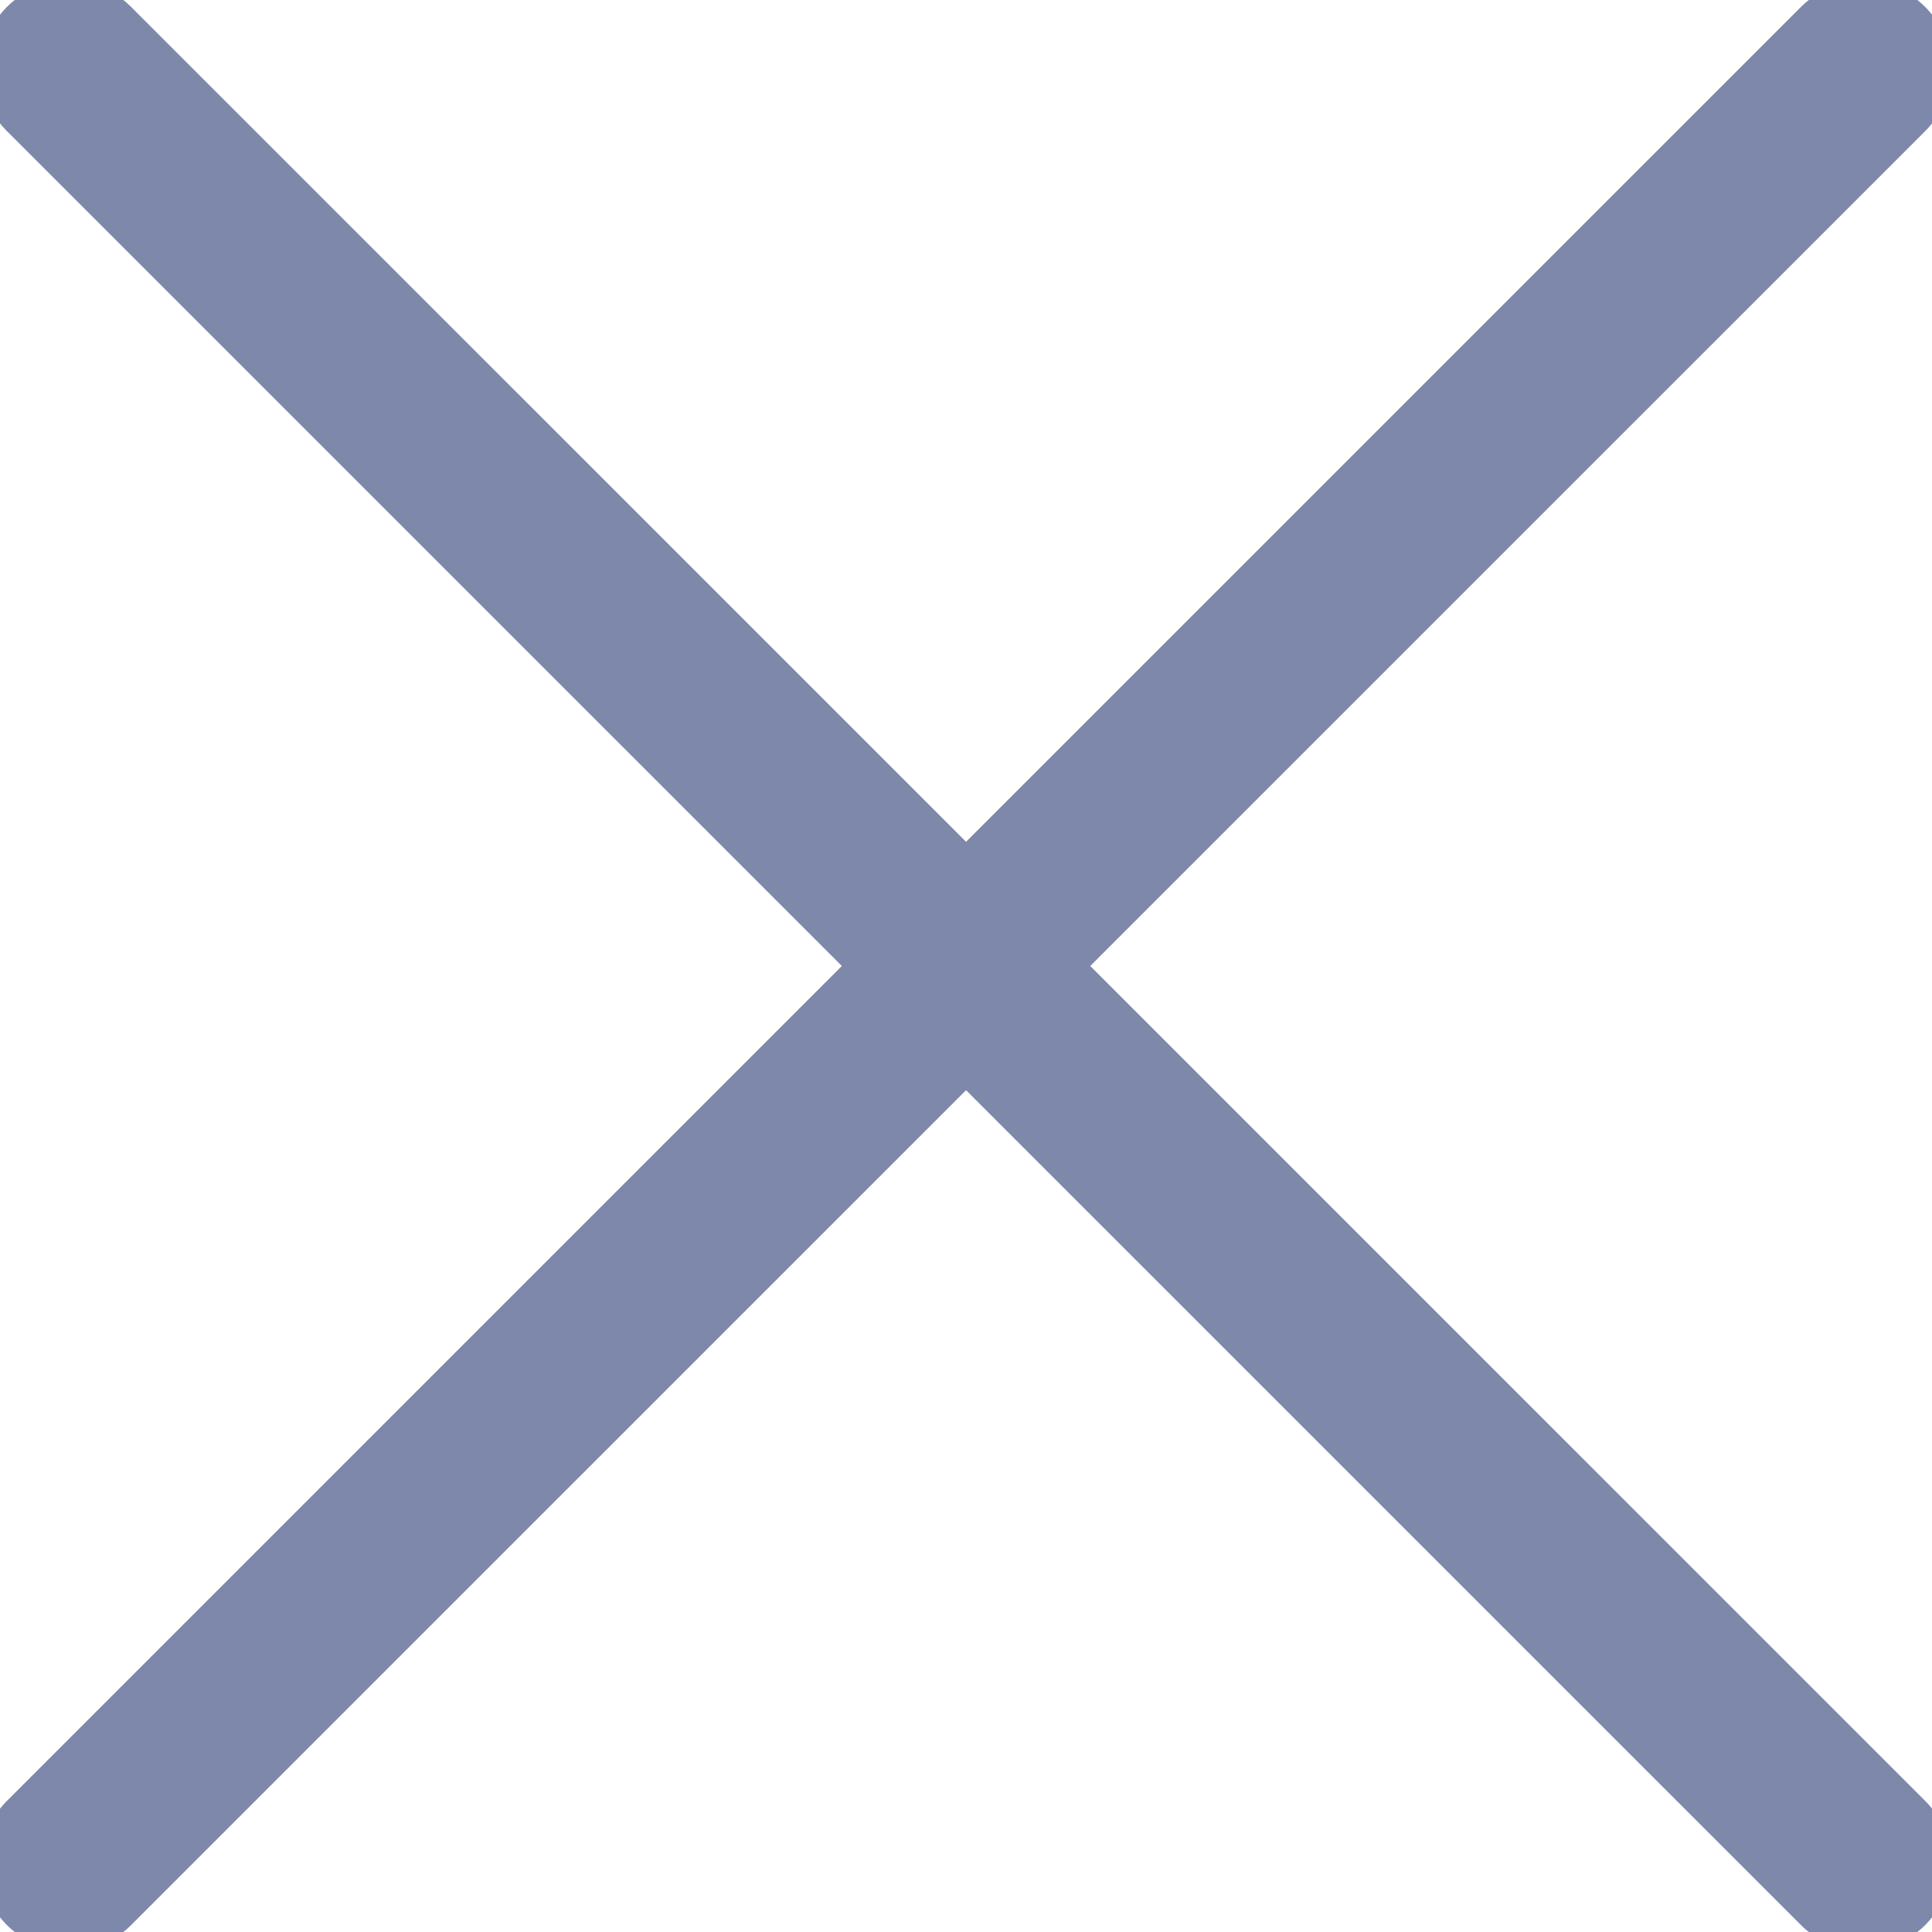 <svg width="22" height="22" viewBox="0 0 22 22" fill="none" xmlns="http://www.w3.org/2000/svg">
<path d="M21.215 0.786L0.786 21.214" stroke="#7E88AA" stroke-width="2" stroke-linecap="round" stroke-linejoin="round"/>
<path d="M0.786 0.786L21.215 21.214" stroke="#7E88AA" stroke-width="2" stroke-linecap="round" stroke-linejoin="round"/>
</svg>
